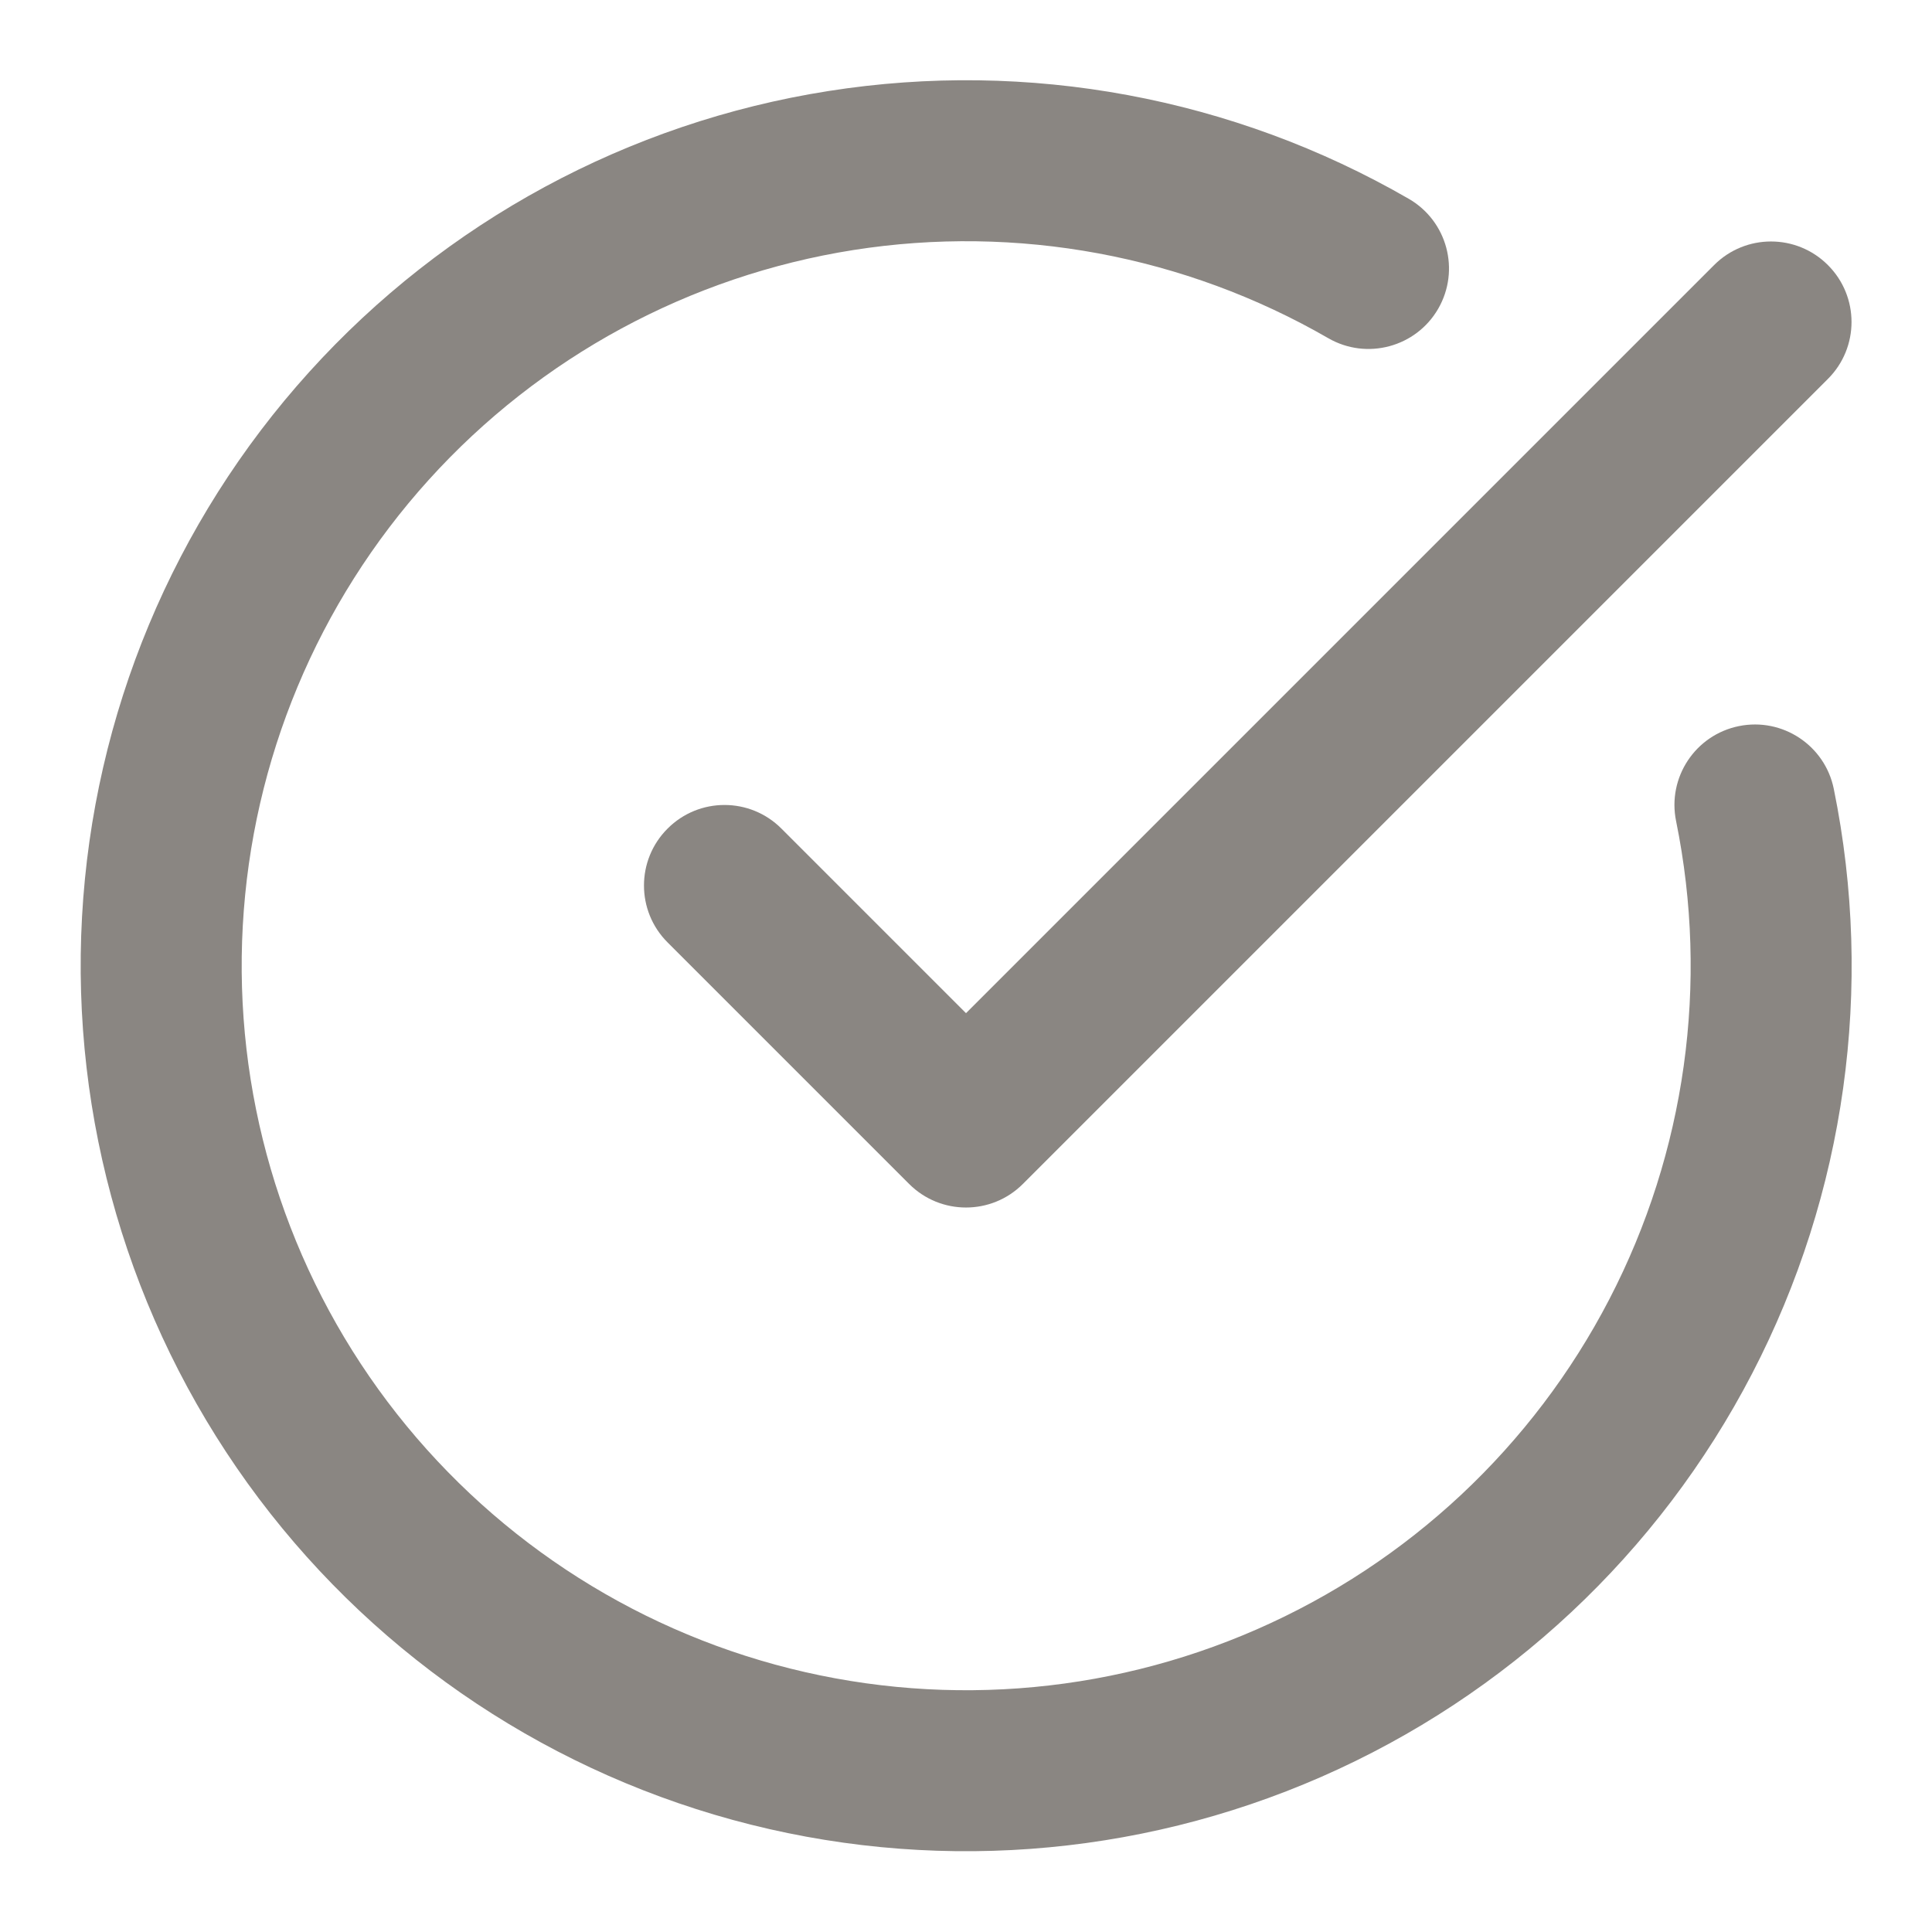 <svg width="24" height="24" viewBox="0 0 24 24" fill="none" xmlns="http://www.w3.org/2000/svg">
<path fill-rule="evenodd" clip-rule="evenodd" d="M16.5 4.201C14.717 3.172 12.635 2.786 10.601 3.106C8.568 3.427 6.706 4.434 5.325 5.962C3.945 7.489 3.13 9.443 3.016 11.499C2.902 13.554 3.496 15.587 4.699 17.257C5.903 18.927 7.642 20.135 9.628 20.678C11.613 21.221 13.725 21.067 15.611 20.241C17.497 19.416 19.043 17.969 19.991 16.141C20.939 14.314 21.232 12.217 20.821 10.2C20.71 9.658 21.06 9.13 21.601 9.02C22.142 8.91 22.67 9.259 22.78 9.8C23.283 12.266 22.925 14.829 21.766 17.062C20.607 19.296 18.718 21.064 16.413 22.073C14.108 23.082 11.527 23.271 9.1 22.607C6.673 21.943 4.547 20.468 3.076 18.426C1.606 16.384 0.88 13.9 1.019 11.388C1.158 8.876 2.154 6.487 3.841 4.621C5.529 2.754 7.805 1.522 10.29 1.131C12.775 0.739 15.32 1.211 17.499 2.469C17.978 2.745 18.142 3.356 17.866 3.835C17.59 4.313 16.978 4.477 16.5 4.201Z" fill="#8A8682"/>
<path fill-rule="evenodd" clip-rule="evenodd" d="M22.707 3.293C23.098 3.683 23.098 4.317 22.707 4.707L12.707 14.707C12.317 15.098 11.683 15.098 11.293 14.707L8.293 11.707C7.902 11.317 7.902 10.683 8.293 10.293C8.683 9.902 9.317 9.902 9.707 10.293L12 12.586L21.293 3.293C21.683 2.902 22.317 2.902 22.707 3.293Z" fill="#8A8682"/>
</svg>

